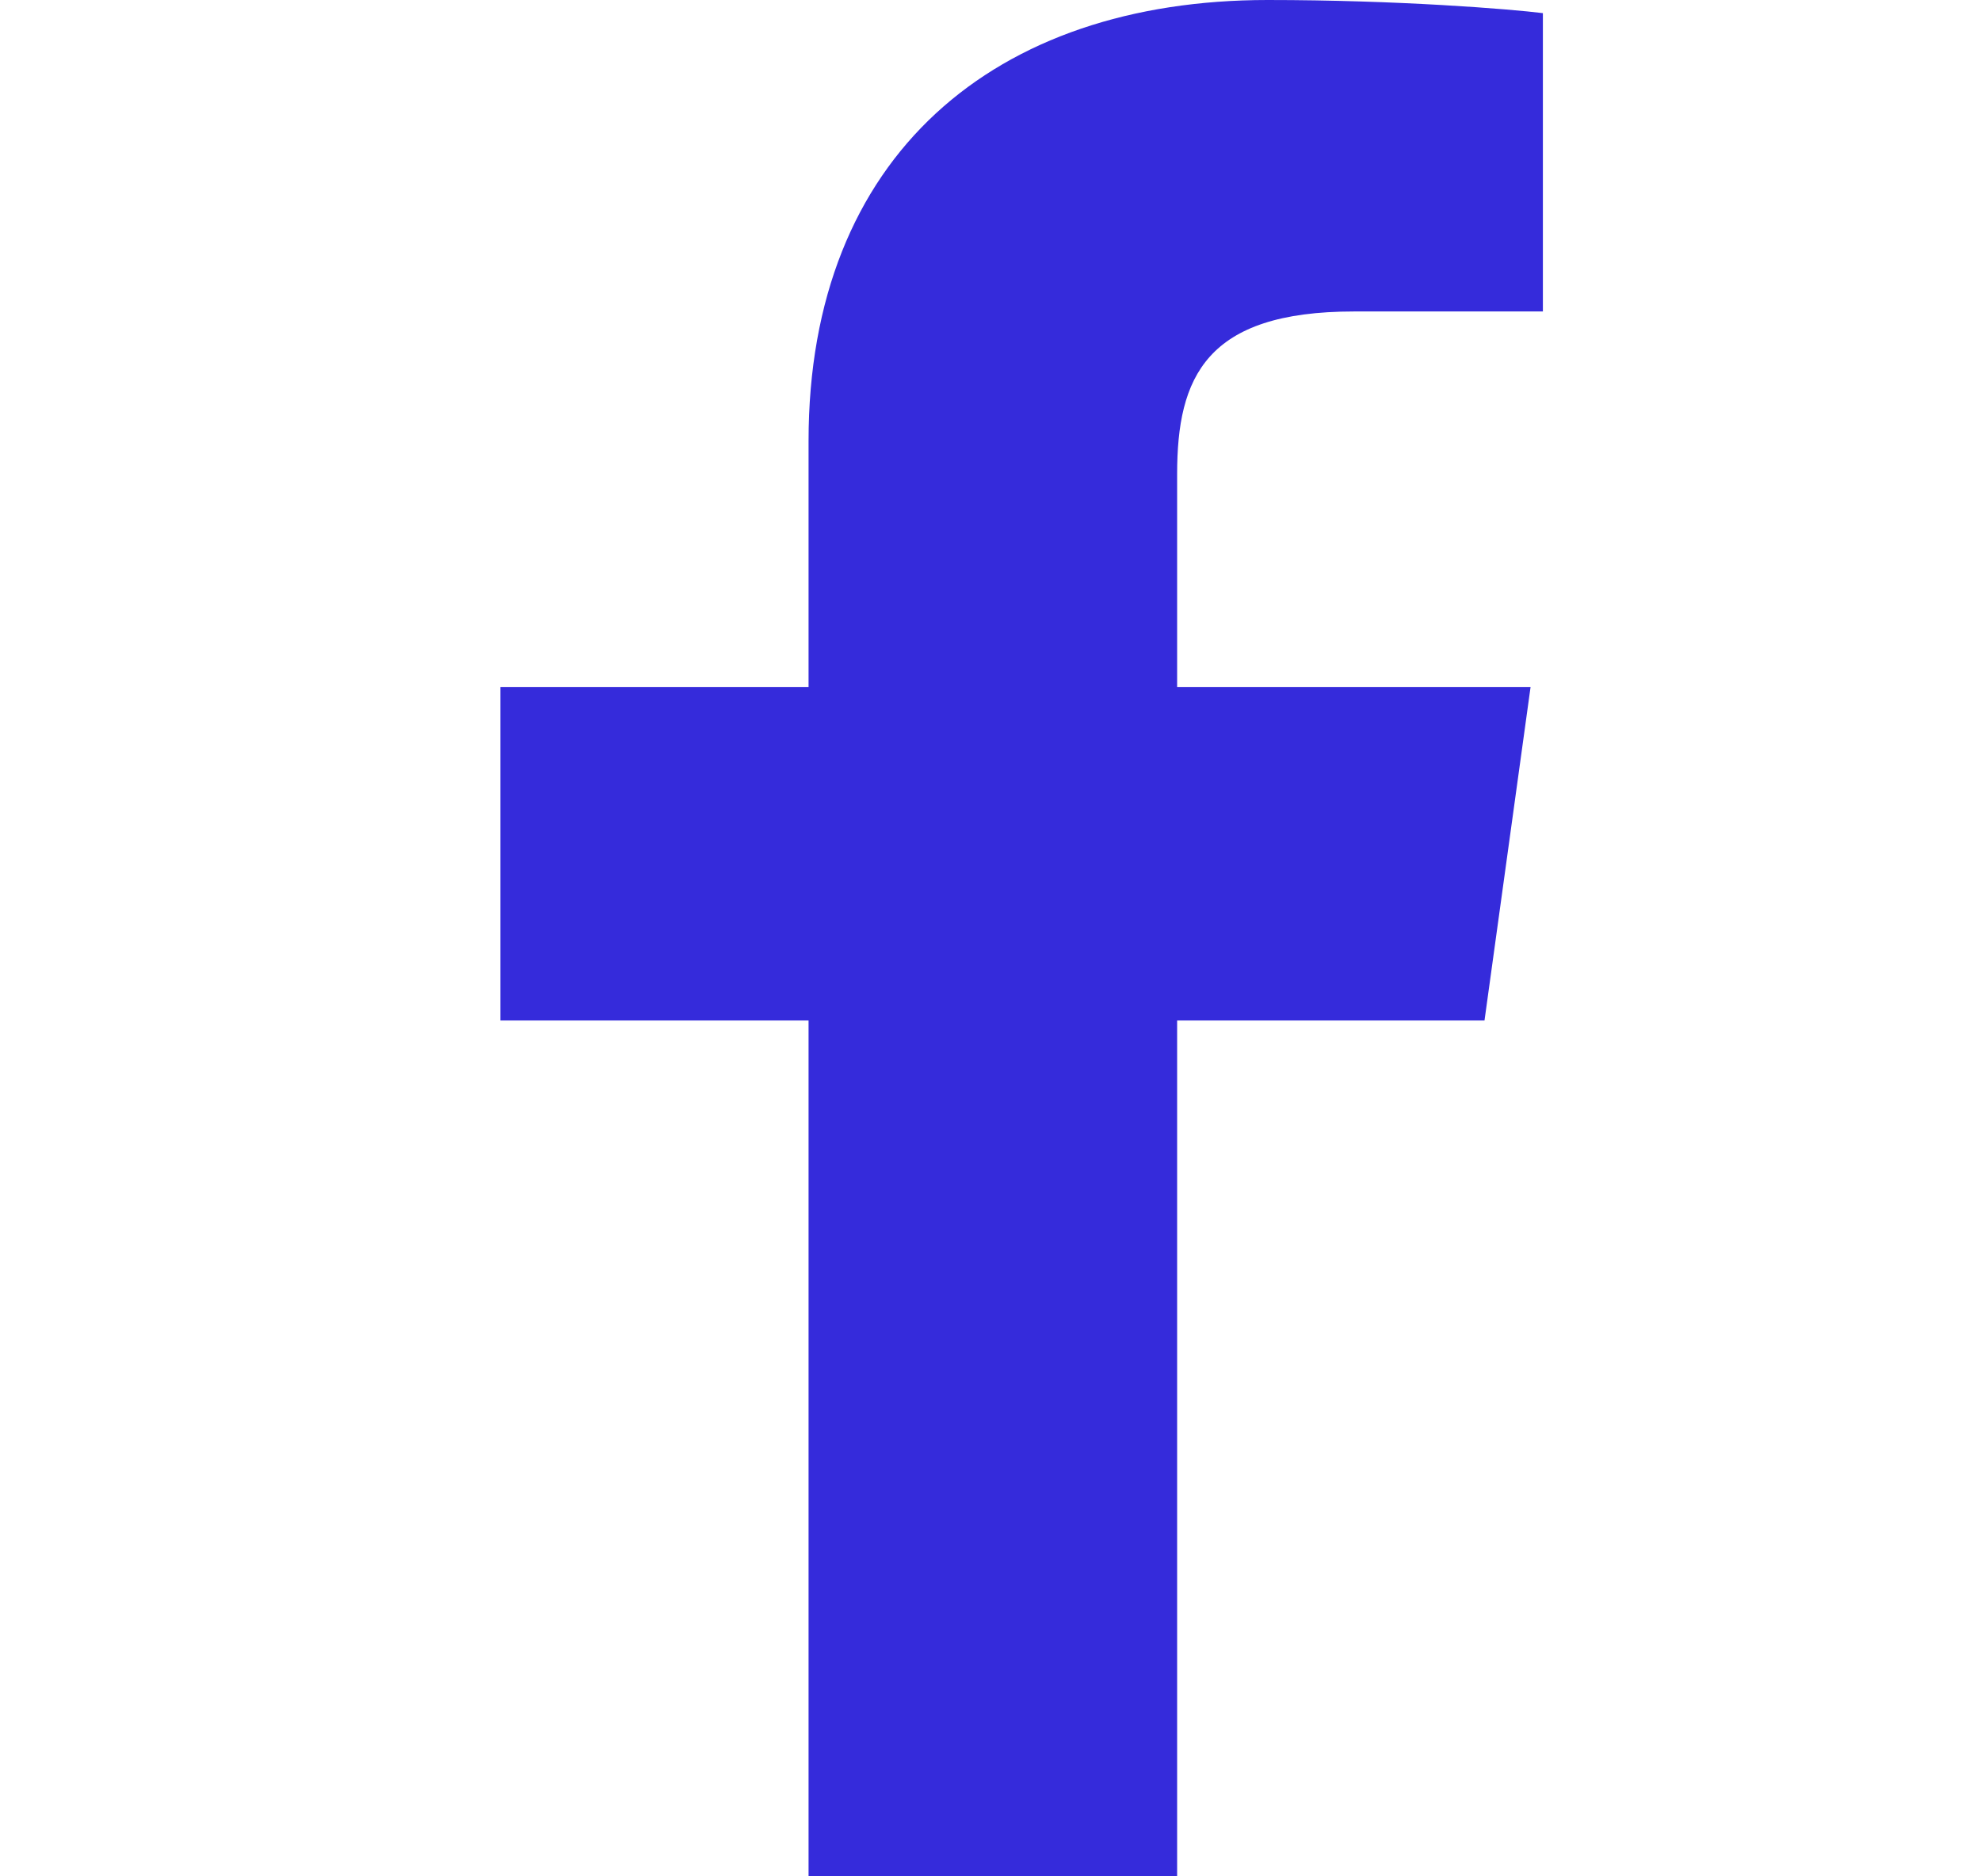 <svg xmlns="http://www.w3.org/2000/svg" width="19" height="18" fill="none"><path fill="#352BDB" d="M7.755 18V9.79H4.799v-3.2h2.956V4.23C7.755 1.49 9.544 0 12.158 0c1.251 0 2.327.087 2.64.126v2.862h-1.812c-1.421 0-1.696.632-1.696 1.559V6.59h3.39l-.442 3.2H11.29V18z"/></svg>